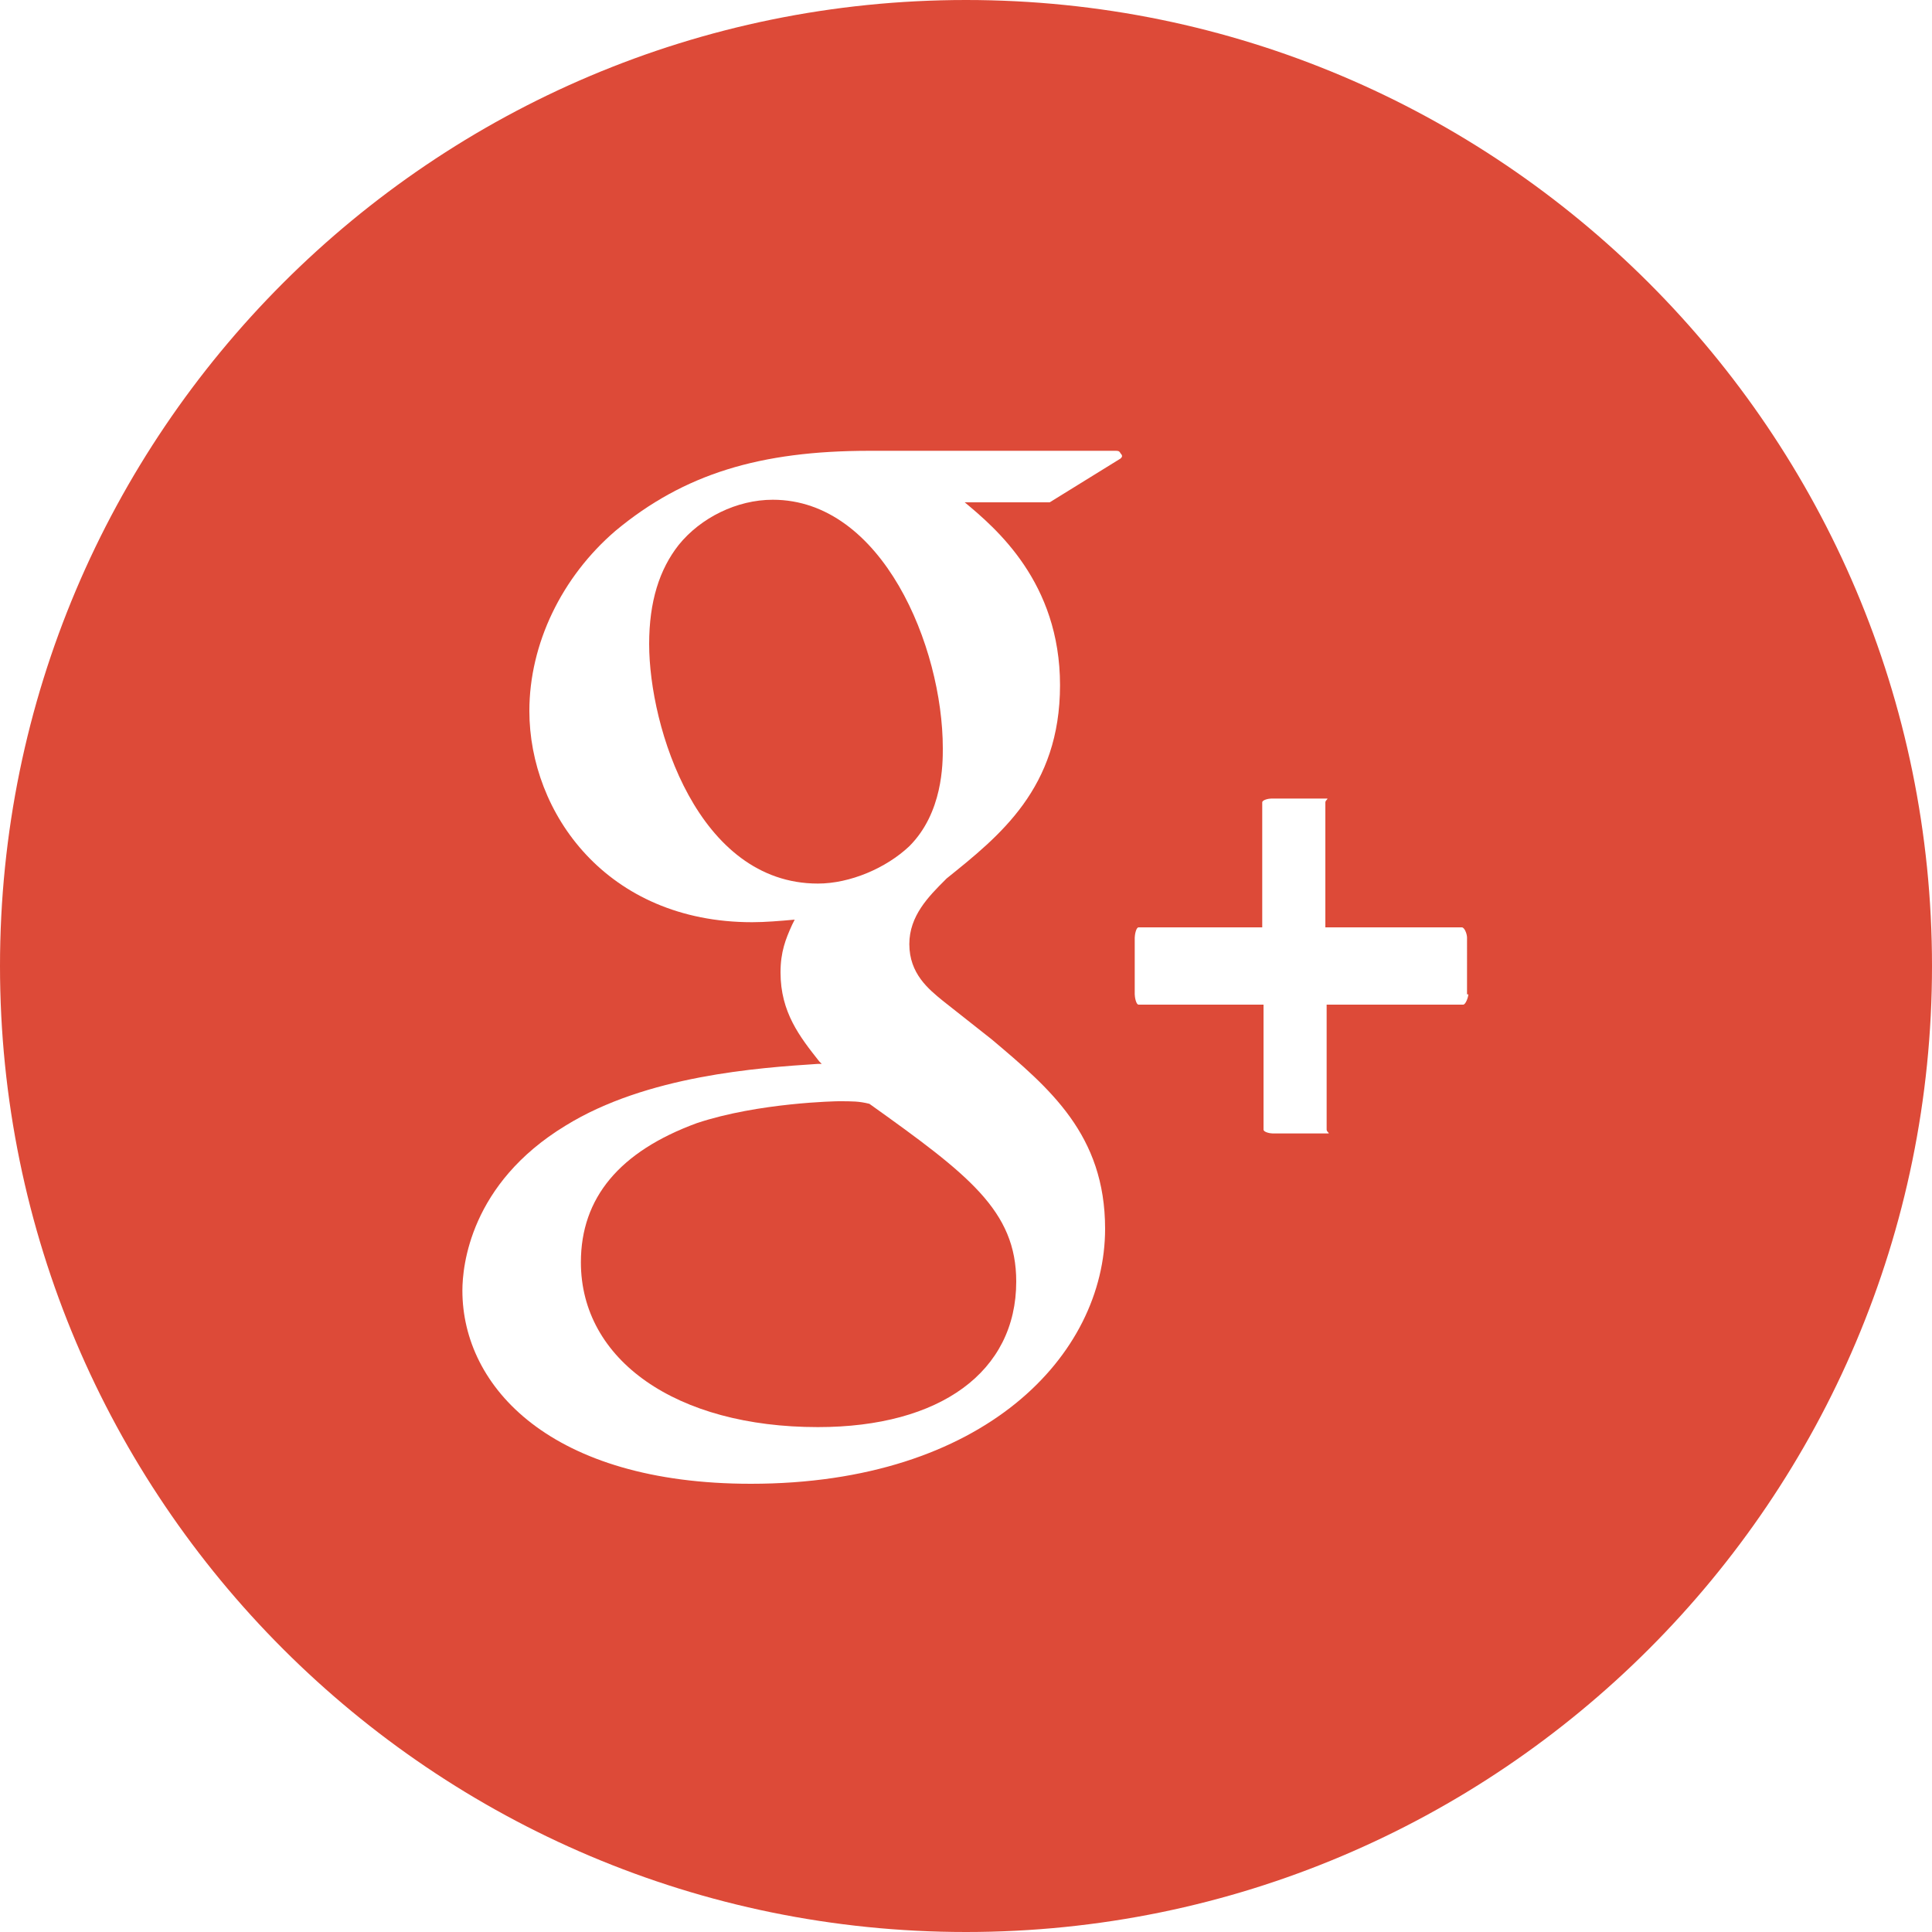 <?xml version="1.0" encoding="utf-8"?>
<!-- Generator: Adobe Illustrator 18.1.0, SVG Export Plug-In . SVG Version: 6.00 Build 0)  -->
<svg version="1.1" id="Layer_1" xmlns="http://www.w3.org/2000/svg" xmlns:xlink="http://www.w3.org/1999/xlink" x="0px" y="0px"
	 viewBox="0 0 150 150" enable-background="new 0 0 150 150" xml:space="preserve">
<g>
	<path fill="#DD4A38" d="M65.1,85.5c-0.1,0-6.2,0.1-11,1.7c-6,2.2-9,5.8-9,10.8c0,7.6,7.4,12.8,18.4,12.8c9.5,0,15.4-4.3,15.4-11.3
		c0-5.5-3.7-8.3-11.4-13.8C66.7,85.5,66.2,85.5,65.1,85.5z"/>
	<path fill="#DD4A38" d="M60,38.8c-2.8,0-5.6,1.4-7.3,3.5c-1.5,1.9-2.3,4.4-2.3,7.7c0,6.5,3.8,18.6,13.1,18.6c2.5,0,5.3-1.2,7.1-2.9
		c2.6-2.6,2.6-6.4,2.6-7.6C73.2,50.2,68.5,38.8,60,38.8z"/>
	<path fill="#DD4A38" d="M75,0C33.6,0,0,33.6,0,75s33.6,75,75,75c41.4,0,75-33.6,75-75S116.4,0,75,0z M87,35.6L81.5,39
		c-0.1,0-0.1,0-0.2,0h-6.4c2.4,2,7.4,6.2,7.4,14.2c0,8-4.7,11.7-8.8,15l-0.1,0.1c-1.3,1.3-2.8,2.8-2.8,5c0,2.3,1.5,3.5,2.6,4.4
		l3.8,3c4.5,3.8,8.8,7.4,8.8,14.7c0,9.8-9.4,19.8-27.5,19.8c-15.5,0-22.4-7.5-22.4-15c0-1.9,0.6-8.3,8-12.8c6.3-3.9,15-4.5,19.6-4.8
		l0.3,0l-0.2-0.2c-1.5-1.9-3-3.8-3-6.9c0-1.6,0.4-2.6,0.9-3.7l0.2-0.4c-1.1,0.1-2.3,0.2-3.3,0.2c-11.3,0-17.3-8.5-17.3-16.4
		c0-5.2,2.5-10.4,6.7-14c5.3-4.4,11.2-6.2,19.7-6.2h19.1c0.2,0,0.3,0,0.4,0.2C87.2,35.4,87.1,35.5,87,35.6z M114,77.2
		c0,0.2-0.2,0.8-0.4,0.8H103v9.7c0,0.2,0.3,0.3,0.1,0.3h-4.3c-0.2,0-0.7-0.1-0.7-0.3V78h-9.7c-0.2,0-0.3-0.6-0.3-0.8v-4.4
		c0-0.2,0.1-0.8,0.3-0.8H98v-9.7c0-0.2,0.5-0.3,0.7-0.3h4.3c0.2,0-0.1,0.1-0.1,0.3V72h10.6c0.2,0,0.4,0.5,0.4,0.8V77.2z"/>
</g>
</svg>
